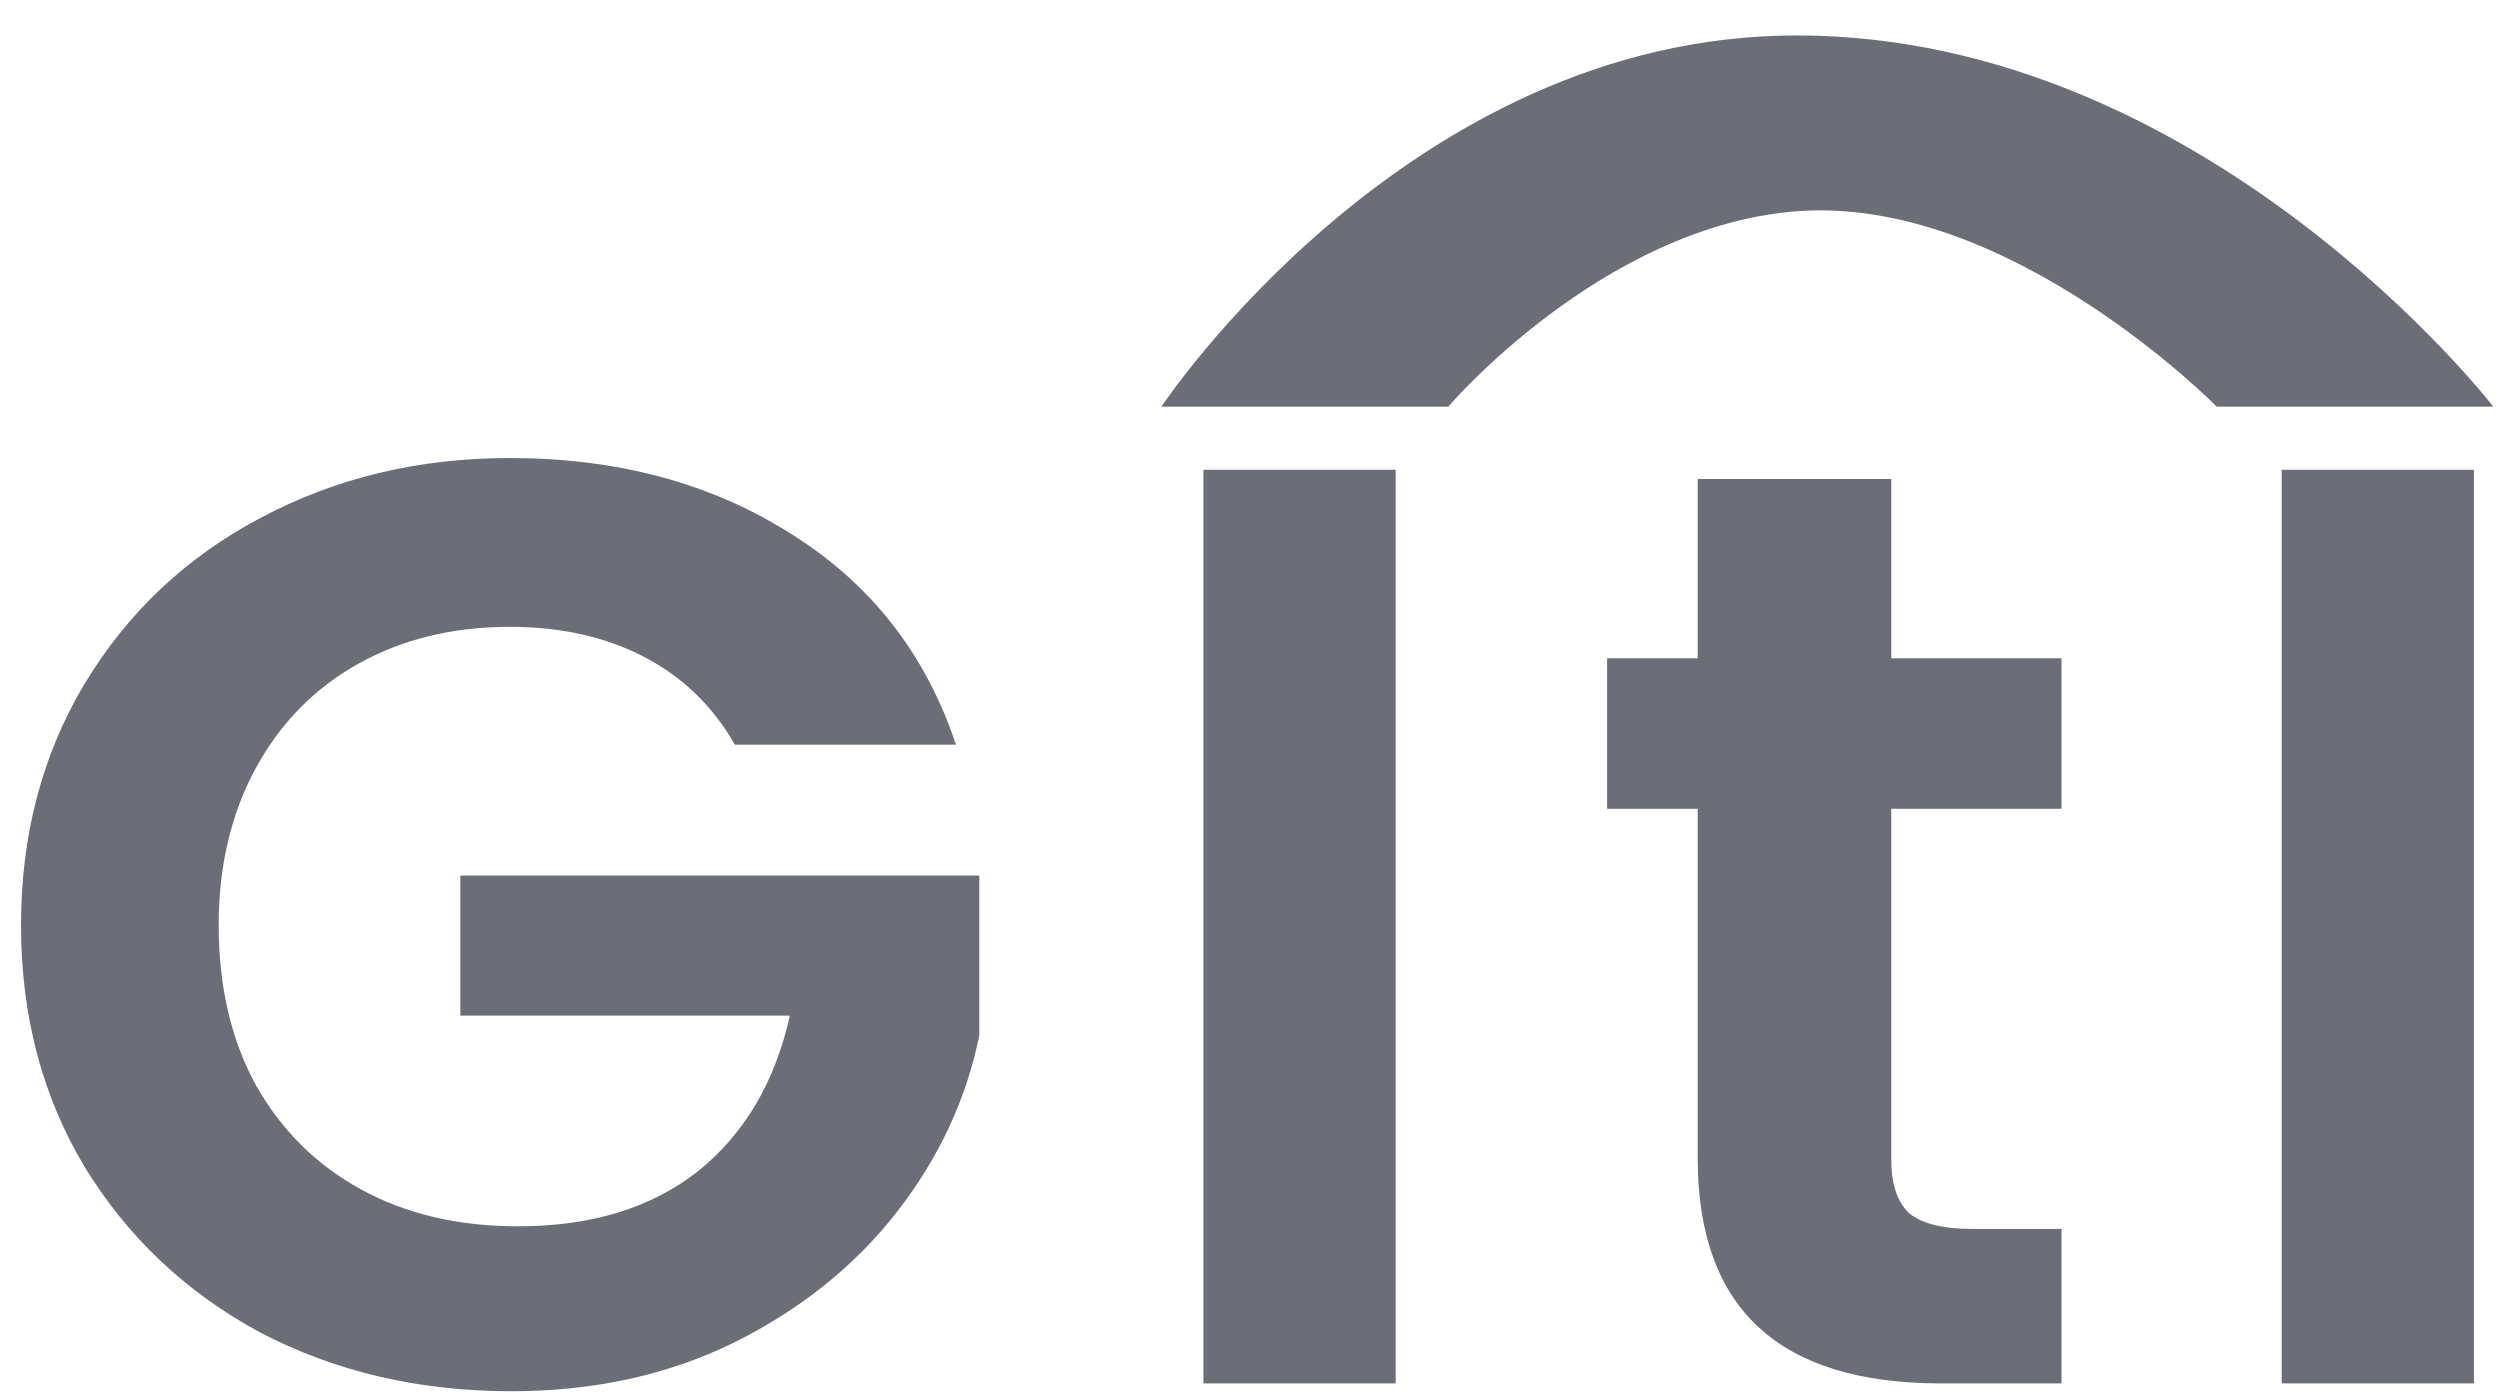 <svg width="61" height="34" viewBox="0 0 61 34" fill="none" xmlns="http://www.w3.org/2000/svg">
<path d="M17.932 18.17C17.396 17.233 16.659 16.52 15.721 16.03C14.783 15.54 13.689 15.295 12.438 15.295C11.053 15.295 9.825 15.593 8.753 16.19C7.681 16.786 6.844 17.637 6.241 18.744C5.638 19.852 5.336 21.129 5.336 22.577C5.336 24.067 5.638 25.366 6.241 26.473C6.866 27.58 7.726 28.432 8.82 29.028C9.915 29.624 11.188 29.922 12.639 29.922C14.426 29.922 15.888 29.475 17.027 28.581C18.166 27.665 18.914 26.398 19.272 24.78H11.232V21.363H23.895V25.259C23.582 26.814 22.912 28.251 21.885 29.571C20.857 30.891 19.529 31.955 17.898 32.764C16.29 33.552 14.482 33.946 12.472 33.946C10.216 33.946 8.173 33.467 6.341 32.509C4.532 31.53 3.103 30.178 2.054 28.453C1.026 26.729 0.513 24.77 0.513 22.577C0.513 20.384 1.026 18.425 2.054 16.701C3.103 14.955 4.532 13.603 6.341 12.645C8.173 11.665 10.205 11.176 12.438 11.176C15.073 11.176 17.362 11.793 19.305 13.028C21.248 14.242 22.588 15.955 23.325 18.17H17.932Z" fill="#6C6E77"/>
<path d="M34.054 11.463V33.755H29.364V11.463H34.054Z" fill="#6C6E77"/>
<path d="M46.147 19.735V28.293C46.147 28.89 46.292 29.326 46.583 29.603C46.895 29.858 47.409 29.986 48.124 29.986H50.301V33.755H47.353C43.401 33.755 41.424 31.923 41.424 28.261V19.735H39.213V16.062H41.424V11.687H46.147V16.062H50.301V19.735H46.147Z" fill="#6C6E77"/>
<path d="M60.364 11.463V33.755H55.674V11.463H60.364Z" fill="#6C6E77"/>
<path d="M35.338 9.922H28.339C28.339 9.922 34.338 0.865 43.838 0.865C53.837 0.865 60.837 9.922 60.837 9.922H54.087C54.087 9.922 49.01 4.754 43.838 5.155C39.09 5.523 35.338 9.922 35.338 9.922Z" fill="#6C6E77"/>
</svg>
